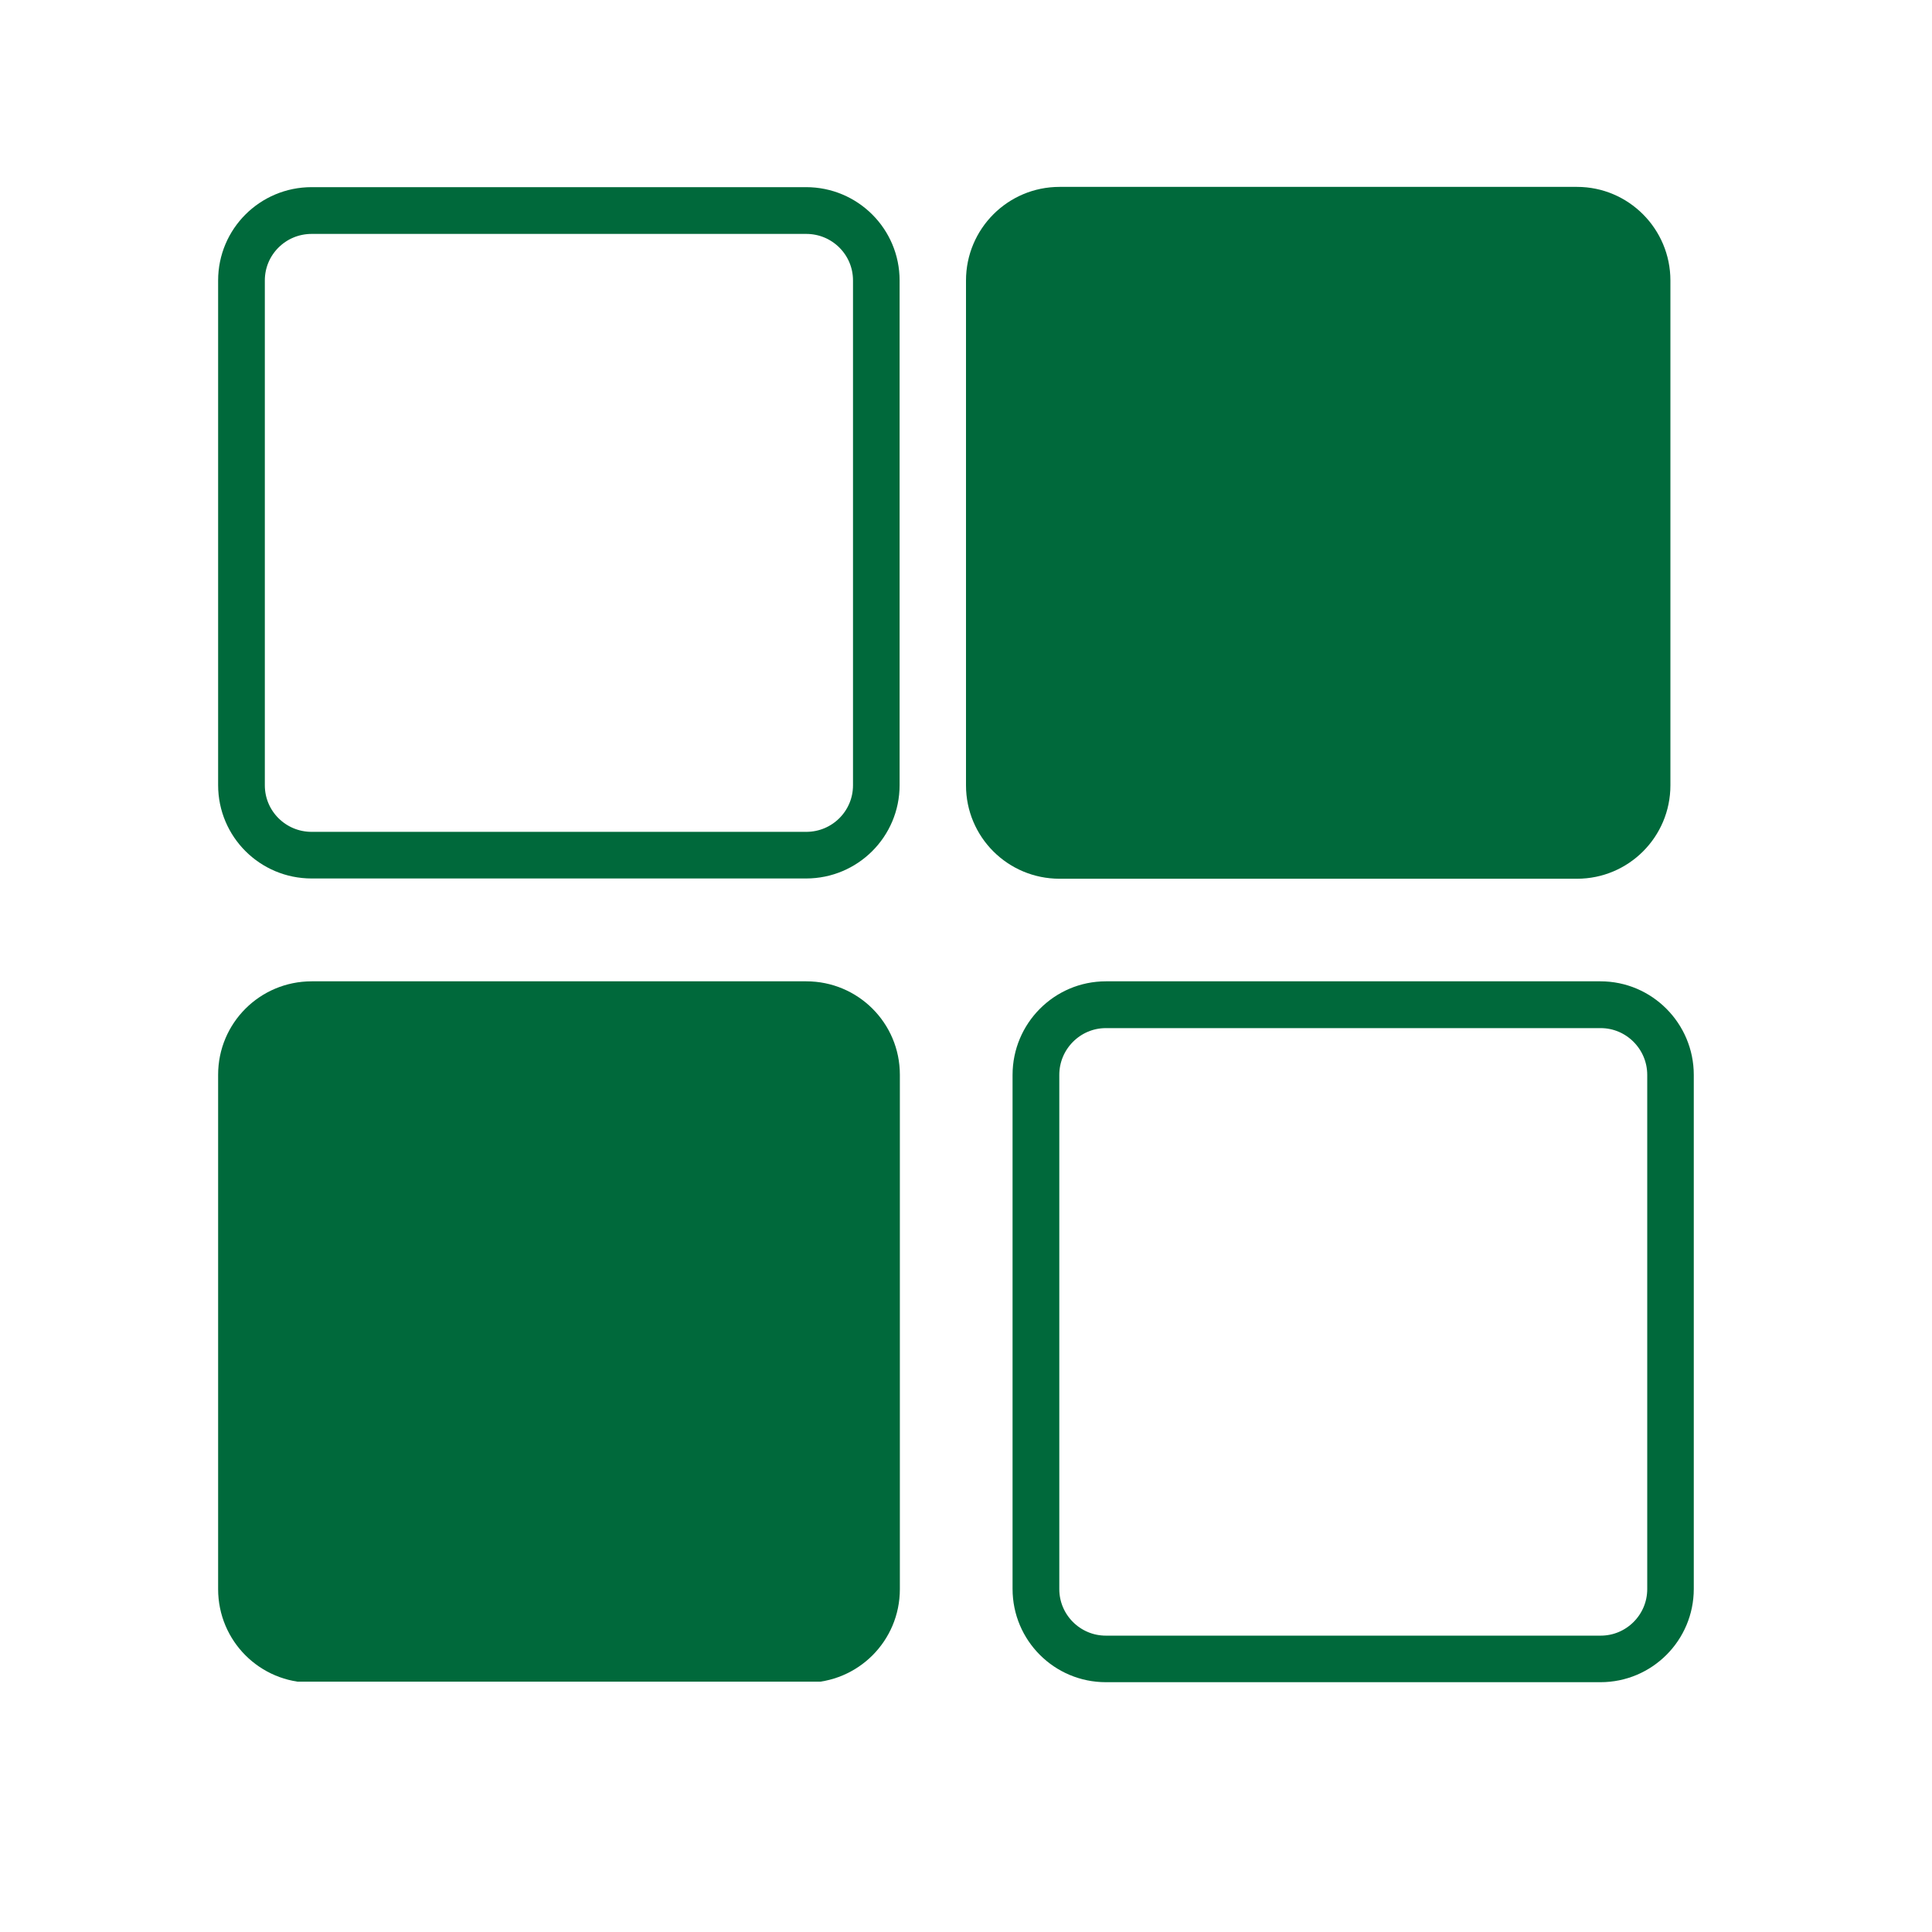 <svg xmlns="http://www.w3.org/2000/svg" xmlns:xlink="http://www.w3.org/1999/xlink" width="40" zoomAndPan="magnify" viewBox="0 0 30 30" height="40" preserveAspectRatio="xMidYMid meet" version="1.2"><defs><clipPath id="24fdefc8a4"><path d="M 3.387 2.906 L 13.996 2.906 L 13.996 13.652 L 3.387 13.652 Z M 3.387 2.906 "/></clipPath><clipPath id="64271510bf"><path d="M 4.84 2.906 L 12.516 2.906 C 13.32 2.906 13.969 3.555 13.969 4.355 L 13.969 12.191 C 13.969 12.992 13.32 13.641 12.516 13.641 L 4.84 13.641 C 4.035 13.641 3.387 12.992 3.387 12.191 L 3.387 4.355 C 3.387 3.555 4.035 2.906 4.84 2.906 Z M 4.84 2.906 "/></clipPath><clipPath id="ba385eb364"><path d="M 15.723 15.238 L 26.328 15.238 L 26.328 26.125 L 15.723 26.125 Z M 15.723 15.238 "/></clipPath><clipPath id="1670c57e54"><path d="M 17.172 15.238 L 24.852 15.238 C 25.652 15.238 26.301 15.891 26.301 16.691 L 26.301 24.672 C 26.301 25.473 25.652 26.121 24.852 26.121 L 17.172 26.121 C 16.371 26.121 15.723 25.473 15.723 24.672 L 15.723 16.691 C 15.723 15.891 16.371 15.238 17.172 15.238 Z M 17.172 15.238 "/></clipPath><clipPath id="da01eb3574"><path d="M 15 2.902 L 25.953 2.902 L 25.953 13.645 L 15 13.645 Z M 15 2.902 "/></clipPath><clipPath id="61c64c0315"><path d="M 16.453 2.902 L 24.488 2.902 C 25.289 2.902 25.938 3.555 25.938 4.355 L 25.938 12.195 C 25.938 12.996 25.289 13.645 24.488 13.645 L 16.453 13.645 C 15.648 13.645 15 12.996 15 12.195 L 15 4.355 C 15 3.555 15.648 2.902 16.453 2.902 Z M 16.453 2.902 "/></clipPath><clipPath id="1c3a639117"><path d="M 3.387 15.238 L 13.973 15.238 L 13.973 26.152 L 3.387 26.152 Z M 3.387 15.238 "/></clipPath><clipPath id="0b5e2f318b"><path d="M 4.84 15.238 L 12.52 15.238 C 13.324 15.238 13.973 15.887 13.973 16.688 L 13.973 24.676 C 13.973 25.48 13.324 26.129 12.52 26.129 L 4.84 26.129 C 4.035 26.129 3.387 25.48 3.387 24.676 L 3.387 16.688 C 3.387 15.887 4.035 15.238 4.84 15.238 Z M 4.84 15.238 "/></clipPath></defs><g id="fc180a8a9a"><g clip-rule="nonzero" clip-path="url(#24fdefc8a4)"><g clip-rule="nonzero" clip-path="url(#64271510bf)"><path style="fill:none;stroke-width:2;stroke-linecap:butt;stroke-linejoin:miter;stroke:#00693b;stroke-opacity:1;stroke-miterlimit:4;" d="M 2.002 0.003 L 12.577 0.003 C 13.686 0.003 14.579 0.896 14.579 1.999 L 14.579 12.795 C 14.579 13.899 13.686 14.792 12.577 14.792 L 2.002 14.792 C 0.893 14.792 -0.001 13.899 -0.001 12.795 L -0.001 1.999 C -0.001 0.896 0.893 0.003 2.002 0.003 Z M 2.002 0.003 " transform="matrix(0.726,0,0,0.726,3.387,2.904)"/></g></g><g clip-rule="nonzero" clip-path="url(#ba385eb364)"><g clip-rule="nonzero" clip-path="url(#1670c57e54)"><path style="fill:none;stroke-width:2;stroke-linecap:butt;stroke-linejoin:miter;stroke:#00693b;stroke-opacity:1;stroke-miterlimit:4;" d="M 1.998 -0.002 L 12.579 -0.002 C 13.682 -0.002 14.576 0.896 14.576 2 L 14.576 12.995 C 14.576 14.098 13.682 14.992 12.579 14.992 L 1.998 14.992 C 0.895 14.992 0.001 14.098 0.001 12.995 L 0.001 2 C 0.001 0.896 0.895 -0.002 1.998 -0.002 Z M 1.998 -0.002 " transform="matrix(0.726,0,0,0.726,15.722,15.24)"/></g></g><g clip-rule="nonzero" clip-path="url(#da01eb3574)"><g clip-rule="nonzero" clip-path="url(#61c64c0315)"><path style=" stroke:none;fill-rule:nonzero;fill:#00693b;fill-opacity:1;" d="M 15 2.902 L 25.953 2.902 L 25.953 13.645 L 15 13.645 Z M 15 2.902 "/></g></g><g clip-rule="nonzero" clip-path="url(#1c3a639117)"><g clip-rule="nonzero" clip-path="url(#0b5e2f318b)"><path style=" stroke:none;fill-rule:nonzero;fill:#00693b;fill-opacity:1;" d="M 3.387 15.238 L 13.973 15.238 L 13.973 26.113 L 3.387 26.113 Z M 3.387 15.238 "/></g></g></g></svg>